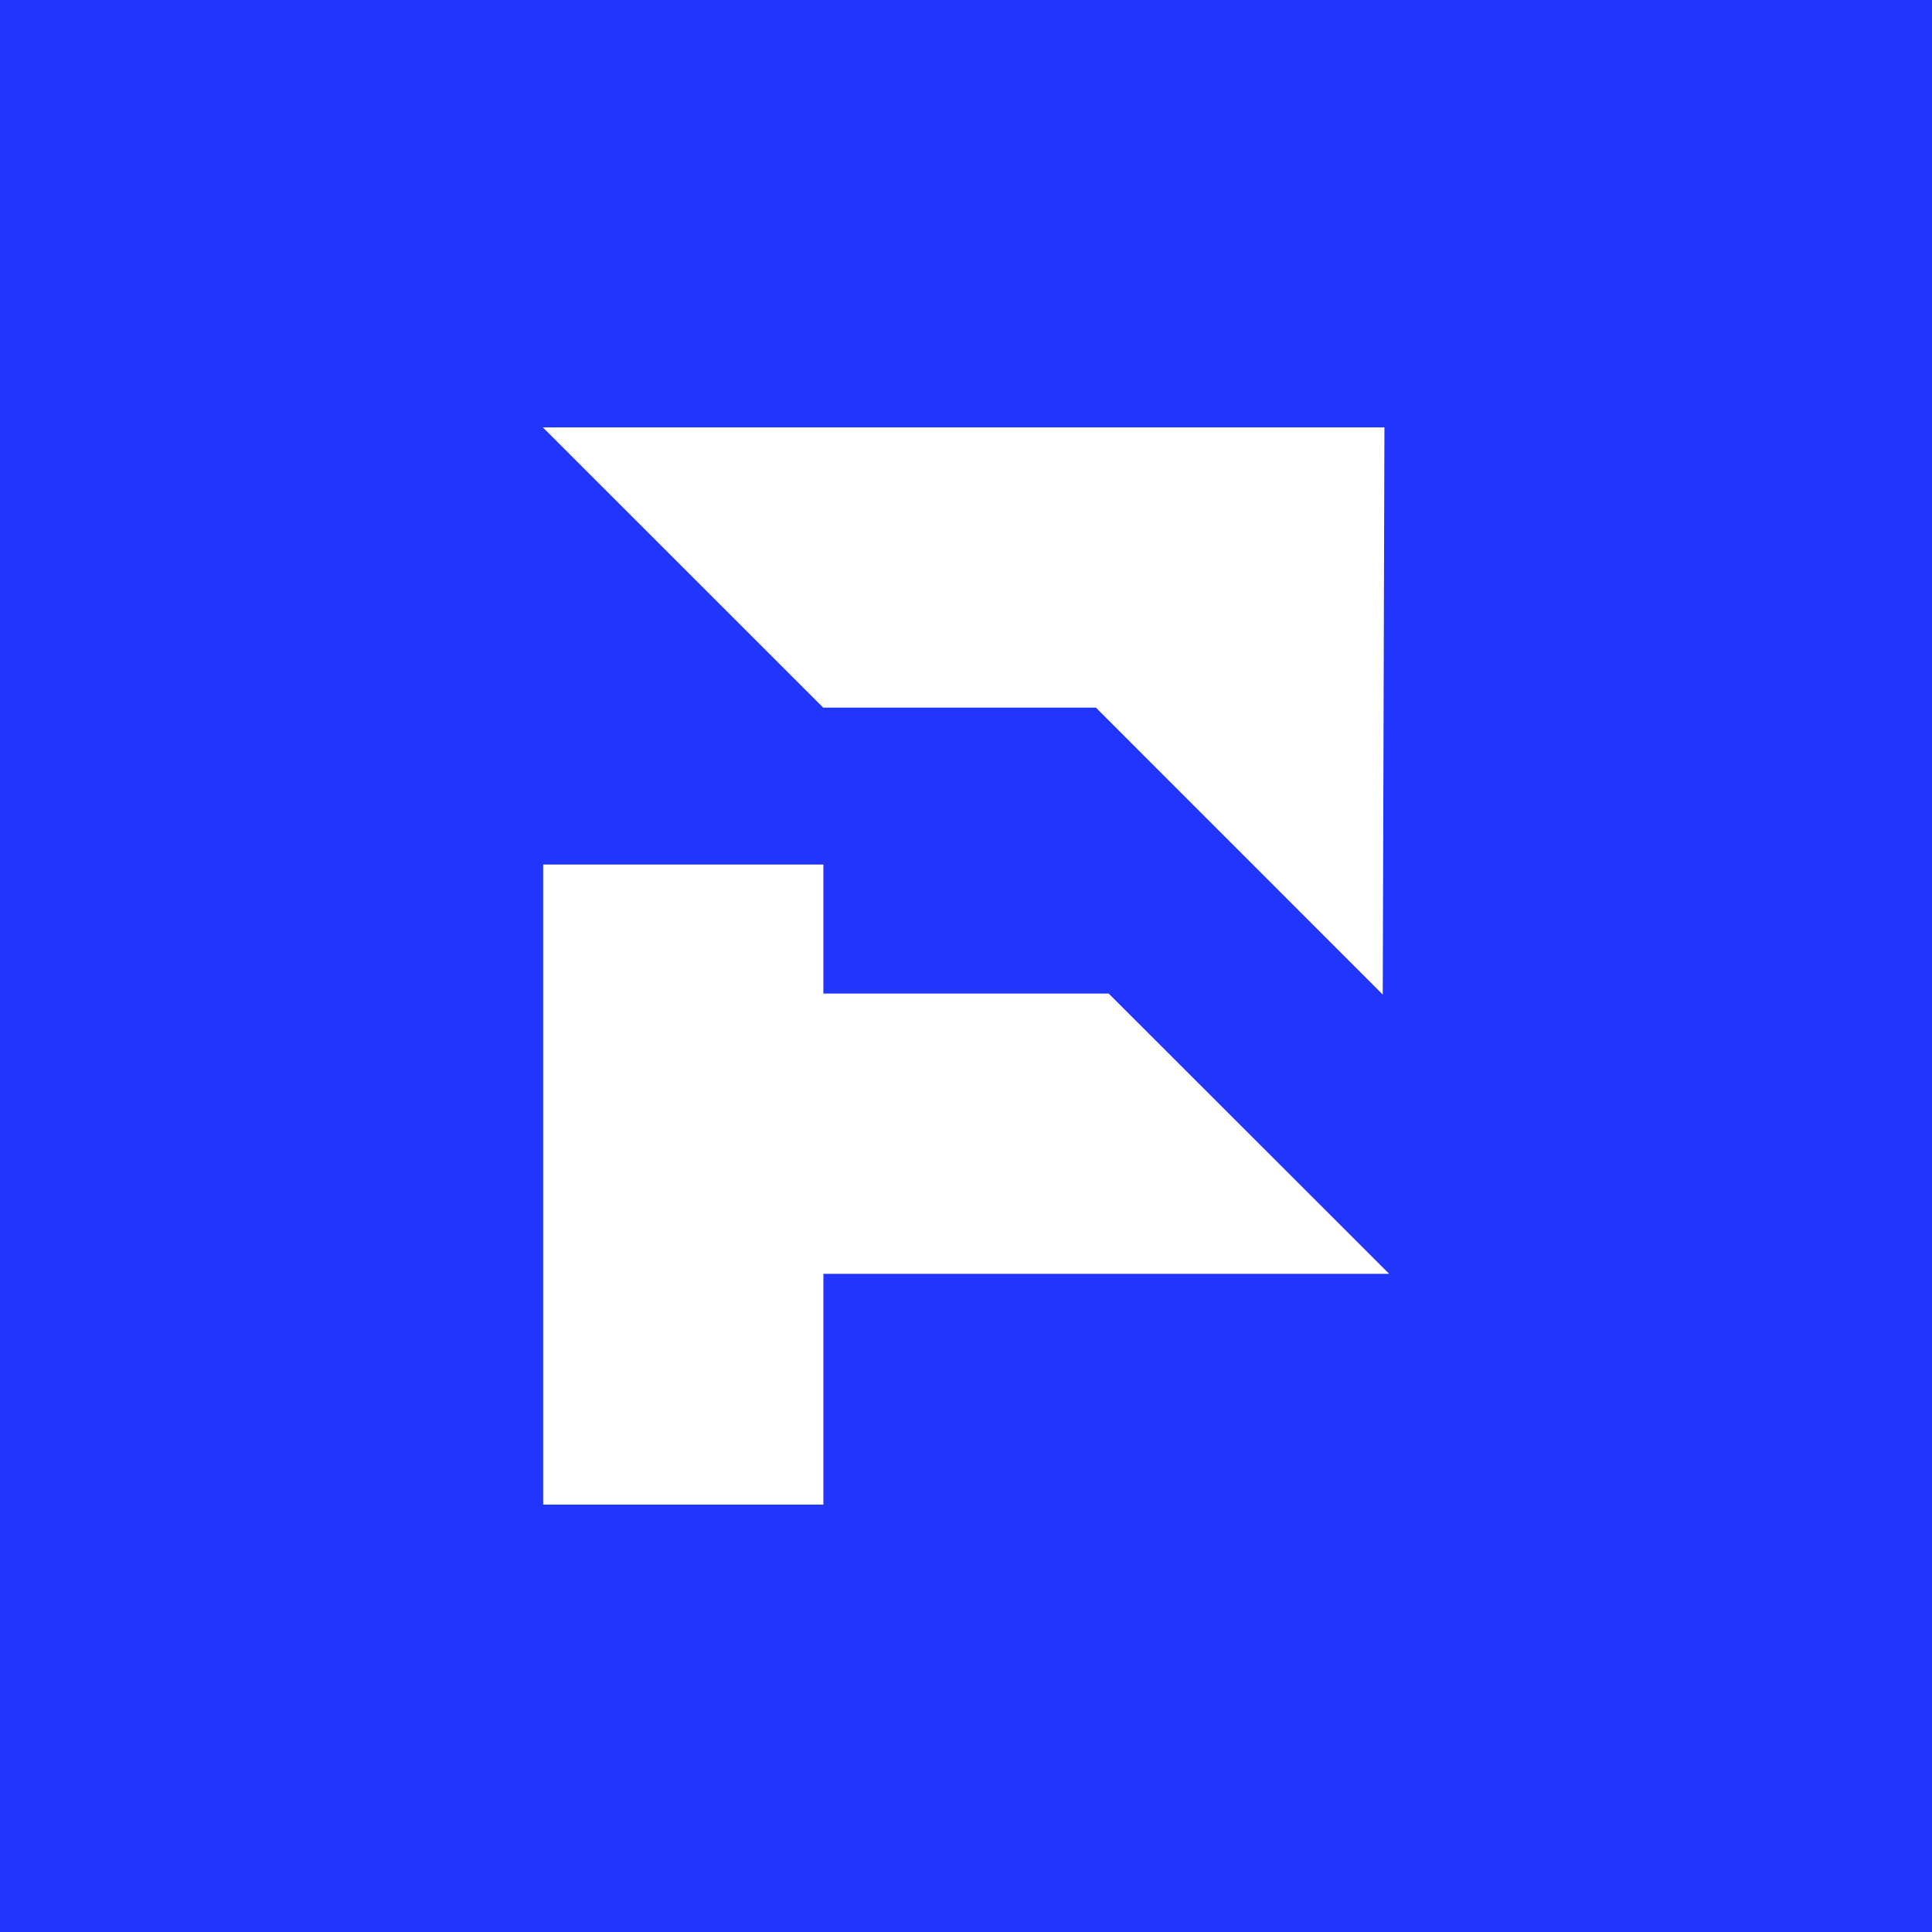 <?xml version="1.0" encoding="UTF-8"?>
<svg data-bbox="-81 -81 972 972" height="1080" viewBox="0 0 810 810" width="1080" xmlns="http://www.w3.org/2000/svg" data-type="color">
    <g>
        <defs>
            <clipPath id="7b307568-0020-46ca-9595-266b92d473ac">
                <path d="M227.602 179.016H581V417H227.602Zm0 0"/>
            </clipPath>
            <clipPath id="e4d7c665-55cc-4623-b807-fbf740a8bb81">
                <path d="M227.602 362h354.75v269h-354.75Zm0 0"/>
            </clipPath>
        </defs>
        <path fill="#ffffff" d="M891-81v972H-81V-81h972z" data-color="1"/>
        <path fill="#2235fd" d="M891-81v972H-81V-81h972z" data-color="2"/>
        <g clip-path="url(#7b307568-0020-46ca-9595-266b92d473ac)">
            <path d="m459.46 296.676 120.263 120.308.707-237.793H227.602l117.53 117.485Zm0 0" fill="#ffffff" data-color="1"/>
        </g>
        <g clip-path="url(#e4d7c665-55cc-4623-b807-fbf740a8bb81)">
            <path d="M464.832 416.566H345.211V362.48H227.727v268.325H345.21V534.05h237.2Zm0 0" fill="#ffffff" data-color="1"/>
        </g>
    </g>
</svg>
